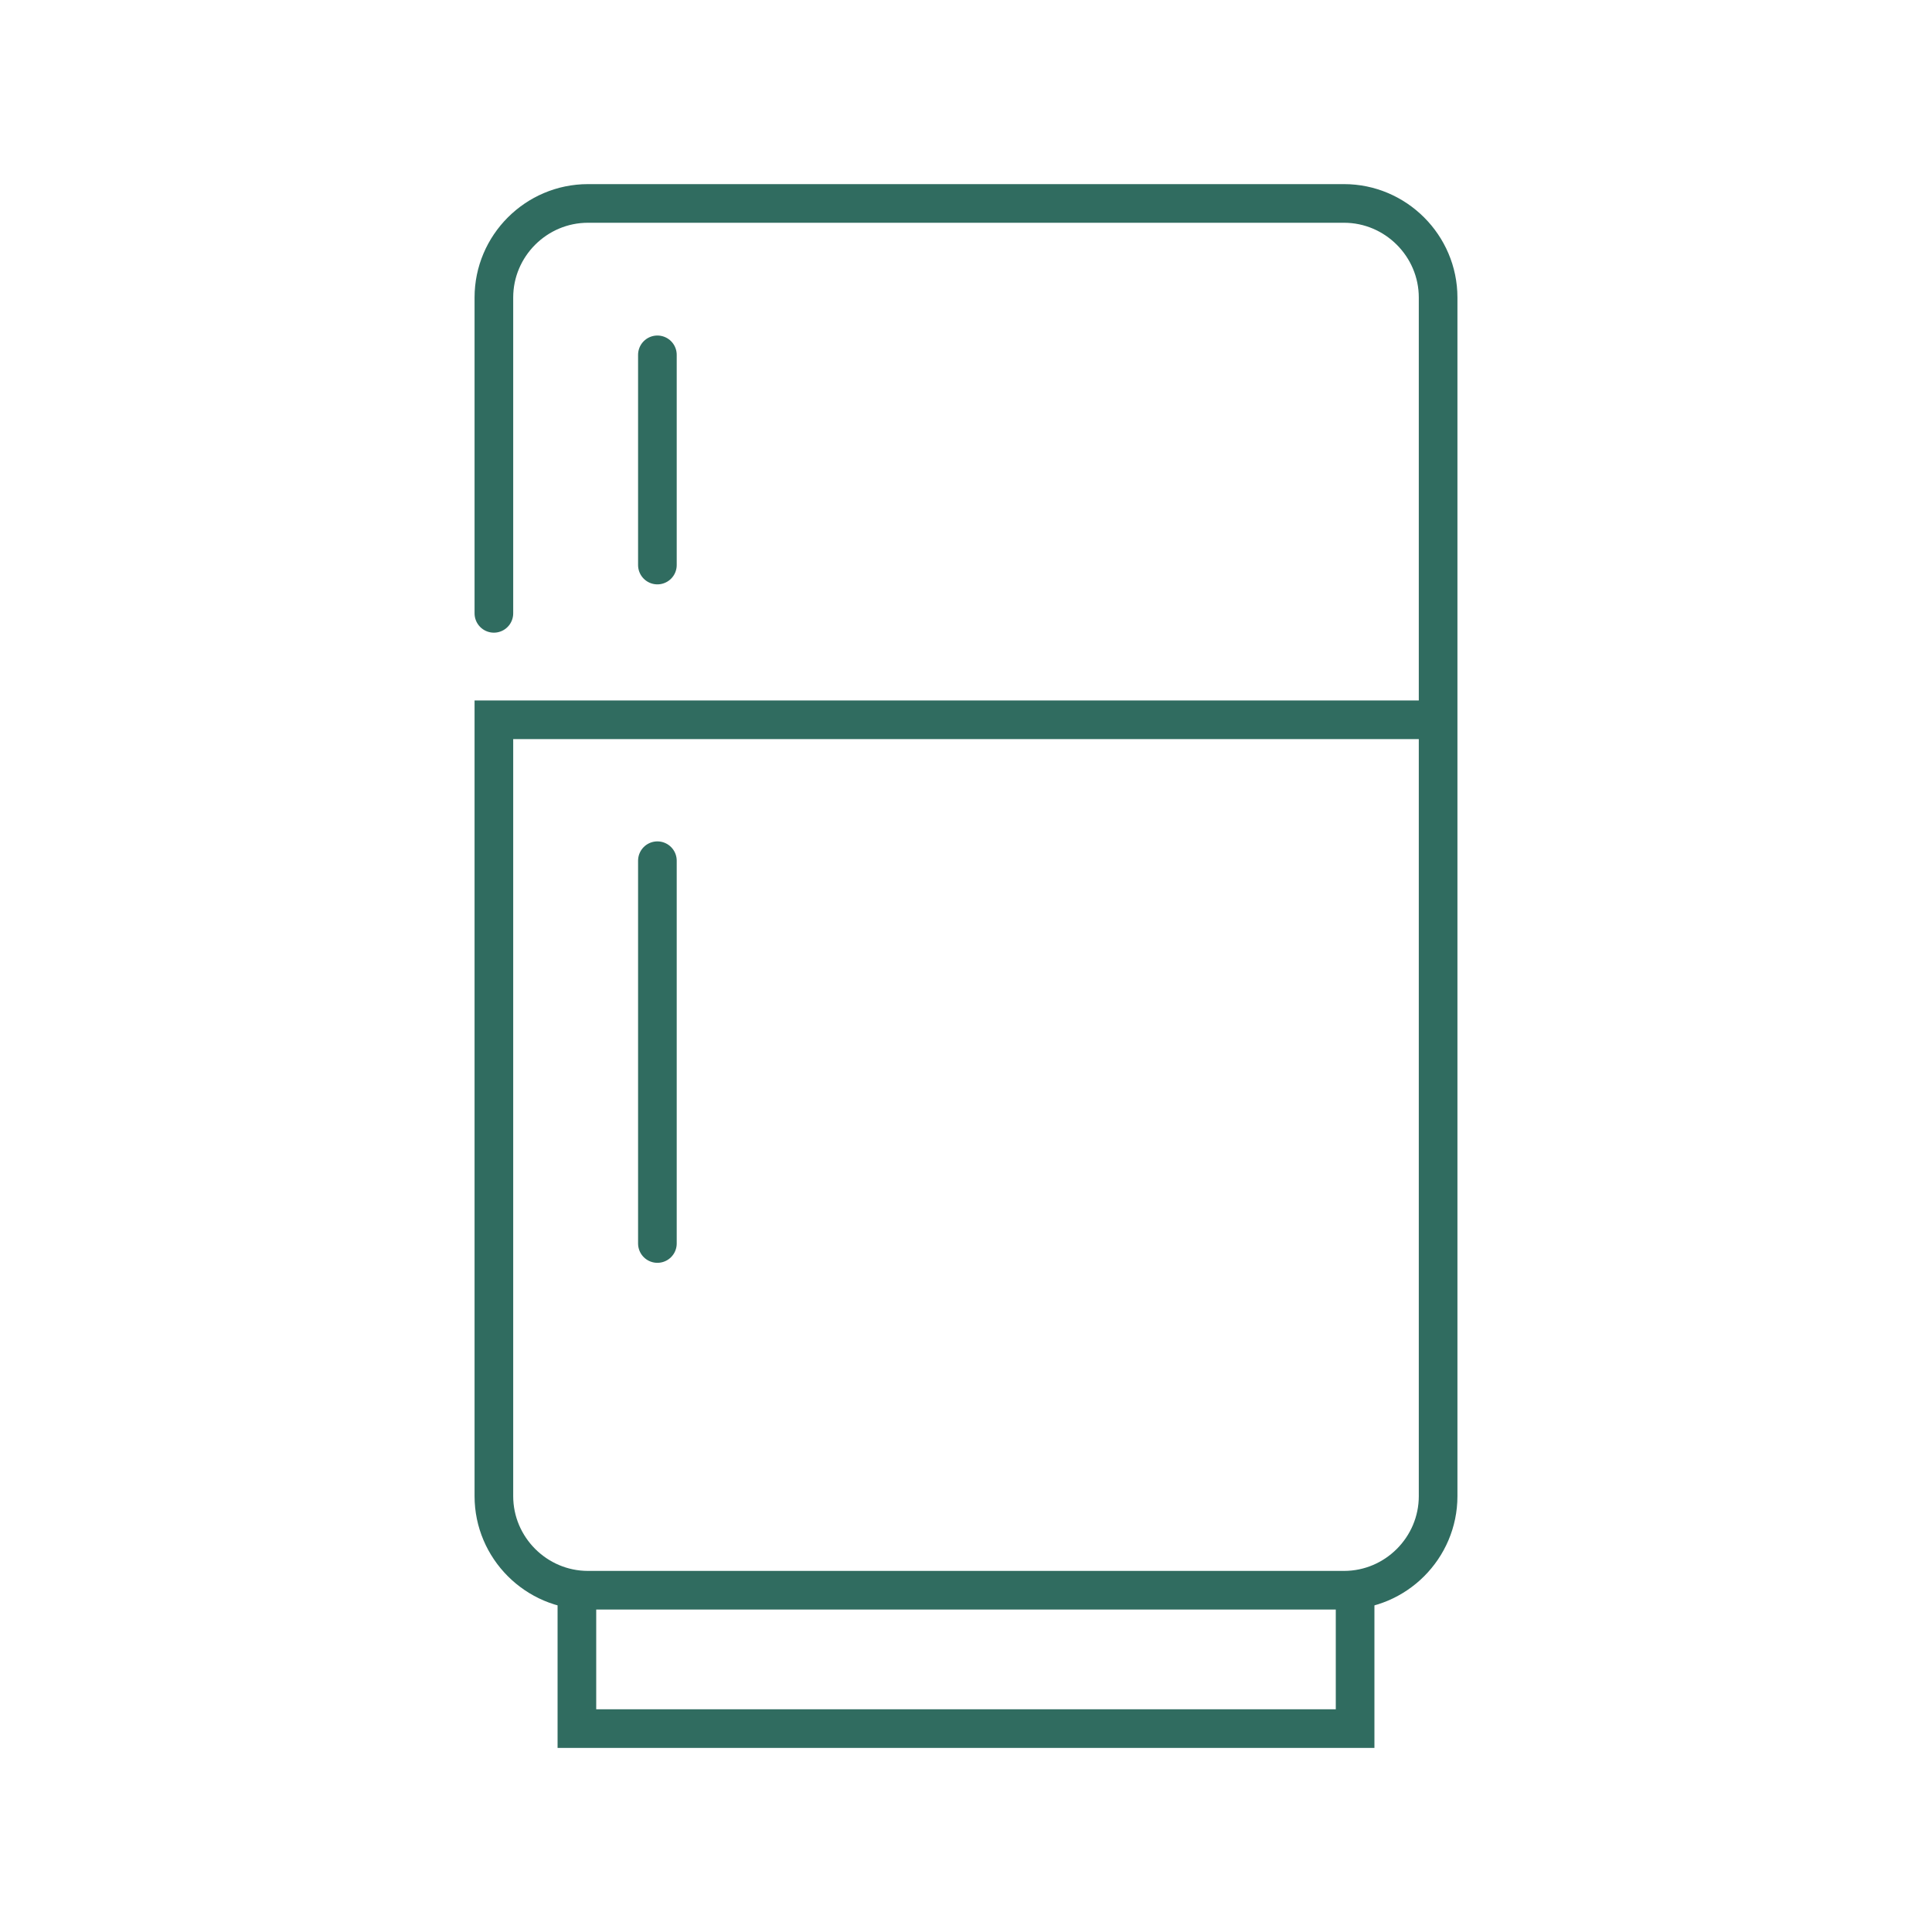 <svg xmlns="http://www.w3.org/2000/svg" id="Layer_1" viewBox="0 0 300 300"><defs><style>.cls-1{fill:none;stroke:#306c60;stroke-linecap:round;stroke-miterlimit:10;stroke-width:6px;}</style></defs><polyline class="cls-1" points="210.42 247.23 210.42 268.42 89.58 268.42 89.58 247.23"></polyline><path class="cls-1" d="M76.69,95.24V46.2c0-8.04,6.57-14.61,14.61-14.61h117.4c8.03,0,14.61,6.58,14.61,14.61V232.32c0,8.04-6.58,14.61-14.61,14.61H91.3c-8.04,0-14.61-6.58-14.61-14.61V111.77H221.94"></path><line class="cls-1" x1="102.08" y1="87.74" x2="102.08" y2="55.1"></line><line class="cls-1" x1="102.08" y1="193.09" x2="102.08" y2="133.65"></line></svg>